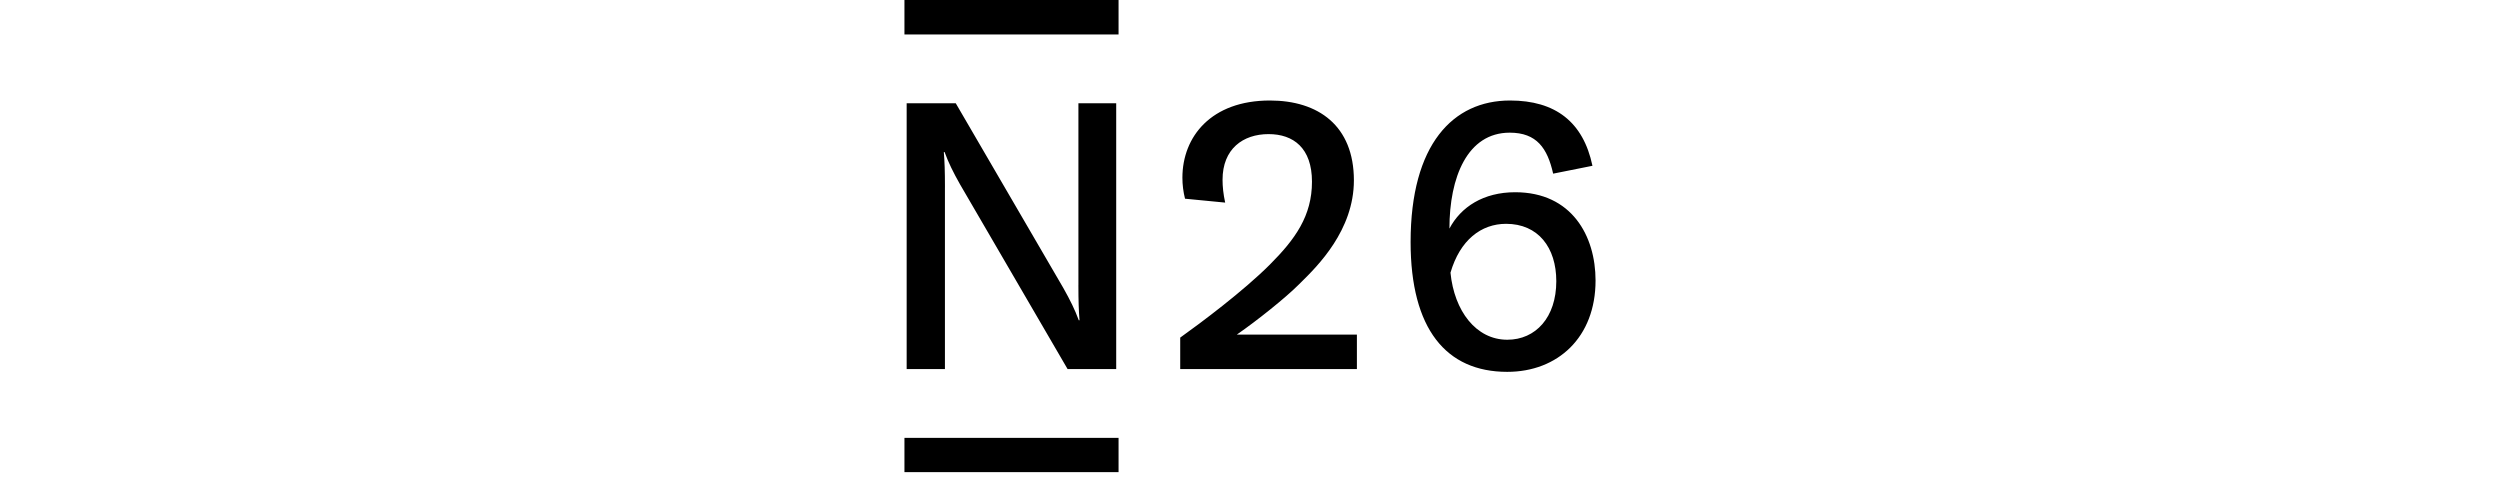 <?xml version="1.0" encoding="UTF-8"?> <svg xmlns="http://www.w3.org/2000/svg" width="104" height="20" viewBox="0 0 104 20" fill="none"><g clip-path="url(#clip0_3796_6240)"><path d="M63.031 7.997C61.713 7.997 60.772 8.606 60.296 9.509C60.296 7.377 61.04 5.519 62.805 5.519C63.928 5.519 64.373 6.166 64.611 7.224L66.246 6.897C65.862 5.069 64.7 4.181 62.816 4.181C60.451 4.181 58.681 5.997 58.681 10.068C58.681 13.682 60.157 15.469 62.7 15.469C64.802 15.469 66.375 14.034 66.375 11.669C66.375 9.821 65.39 7.997 63.031 7.997ZM62.704 14.133C61.4 14.133 60.497 12.933 60.34 11.344C60.736 9.986 61.615 9.311 62.653 9.311C63.988 9.311 64.742 10.296 64.742 11.698C64.742 13.203 63.884 14.133 62.704 14.133ZM54.007 11.859C53.478 12.389 52.285 13.344 51.452 13.919H56.447V15.352H49.097V14.044C49.949 13.436 51.718 12.115 52.825 11.008C53.884 9.948 54.578 8.98 54.578 7.559C54.578 6.161 53.81 5.579 52.772 5.579C51.708 5.579 50.858 6.194 50.858 7.479C50.858 7.759 50.889 8.07 50.967 8.428L49.297 8.266C49.225 7.981 49.188 7.688 49.188 7.394C49.188 5.68 50.391 4.181 52.827 4.181C54.836 4.181 56.322 5.224 56.322 7.504C56.322 9.578 54.808 11.07 54.127 11.741L54.007 11.859ZM37.625 0H46.532V1.433H37.625V0ZM44.862 4.297V11.859H44.861C44.861 12.529 44.877 12.934 44.908 13.323H44.877C44.713 12.877 44.52 12.487 44.233 11.978L39.76 4.297H37.717V15.352H39.309V7.789H39.31C39.31 7.119 39.295 6.715 39.263 6.326H39.295C39.458 6.771 39.651 7.162 39.938 7.67L44.411 15.352H46.434V4.297H44.862ZM37.625 18.216H46.532V19.641H37.625V18.216Z" fill="black"></path></g><defs><clipPath id="clip0_3796_6240"><rect width="28.75" height="20" fill="white" transform="translate(37.625)"></rect></clipPath></defs></svg> 